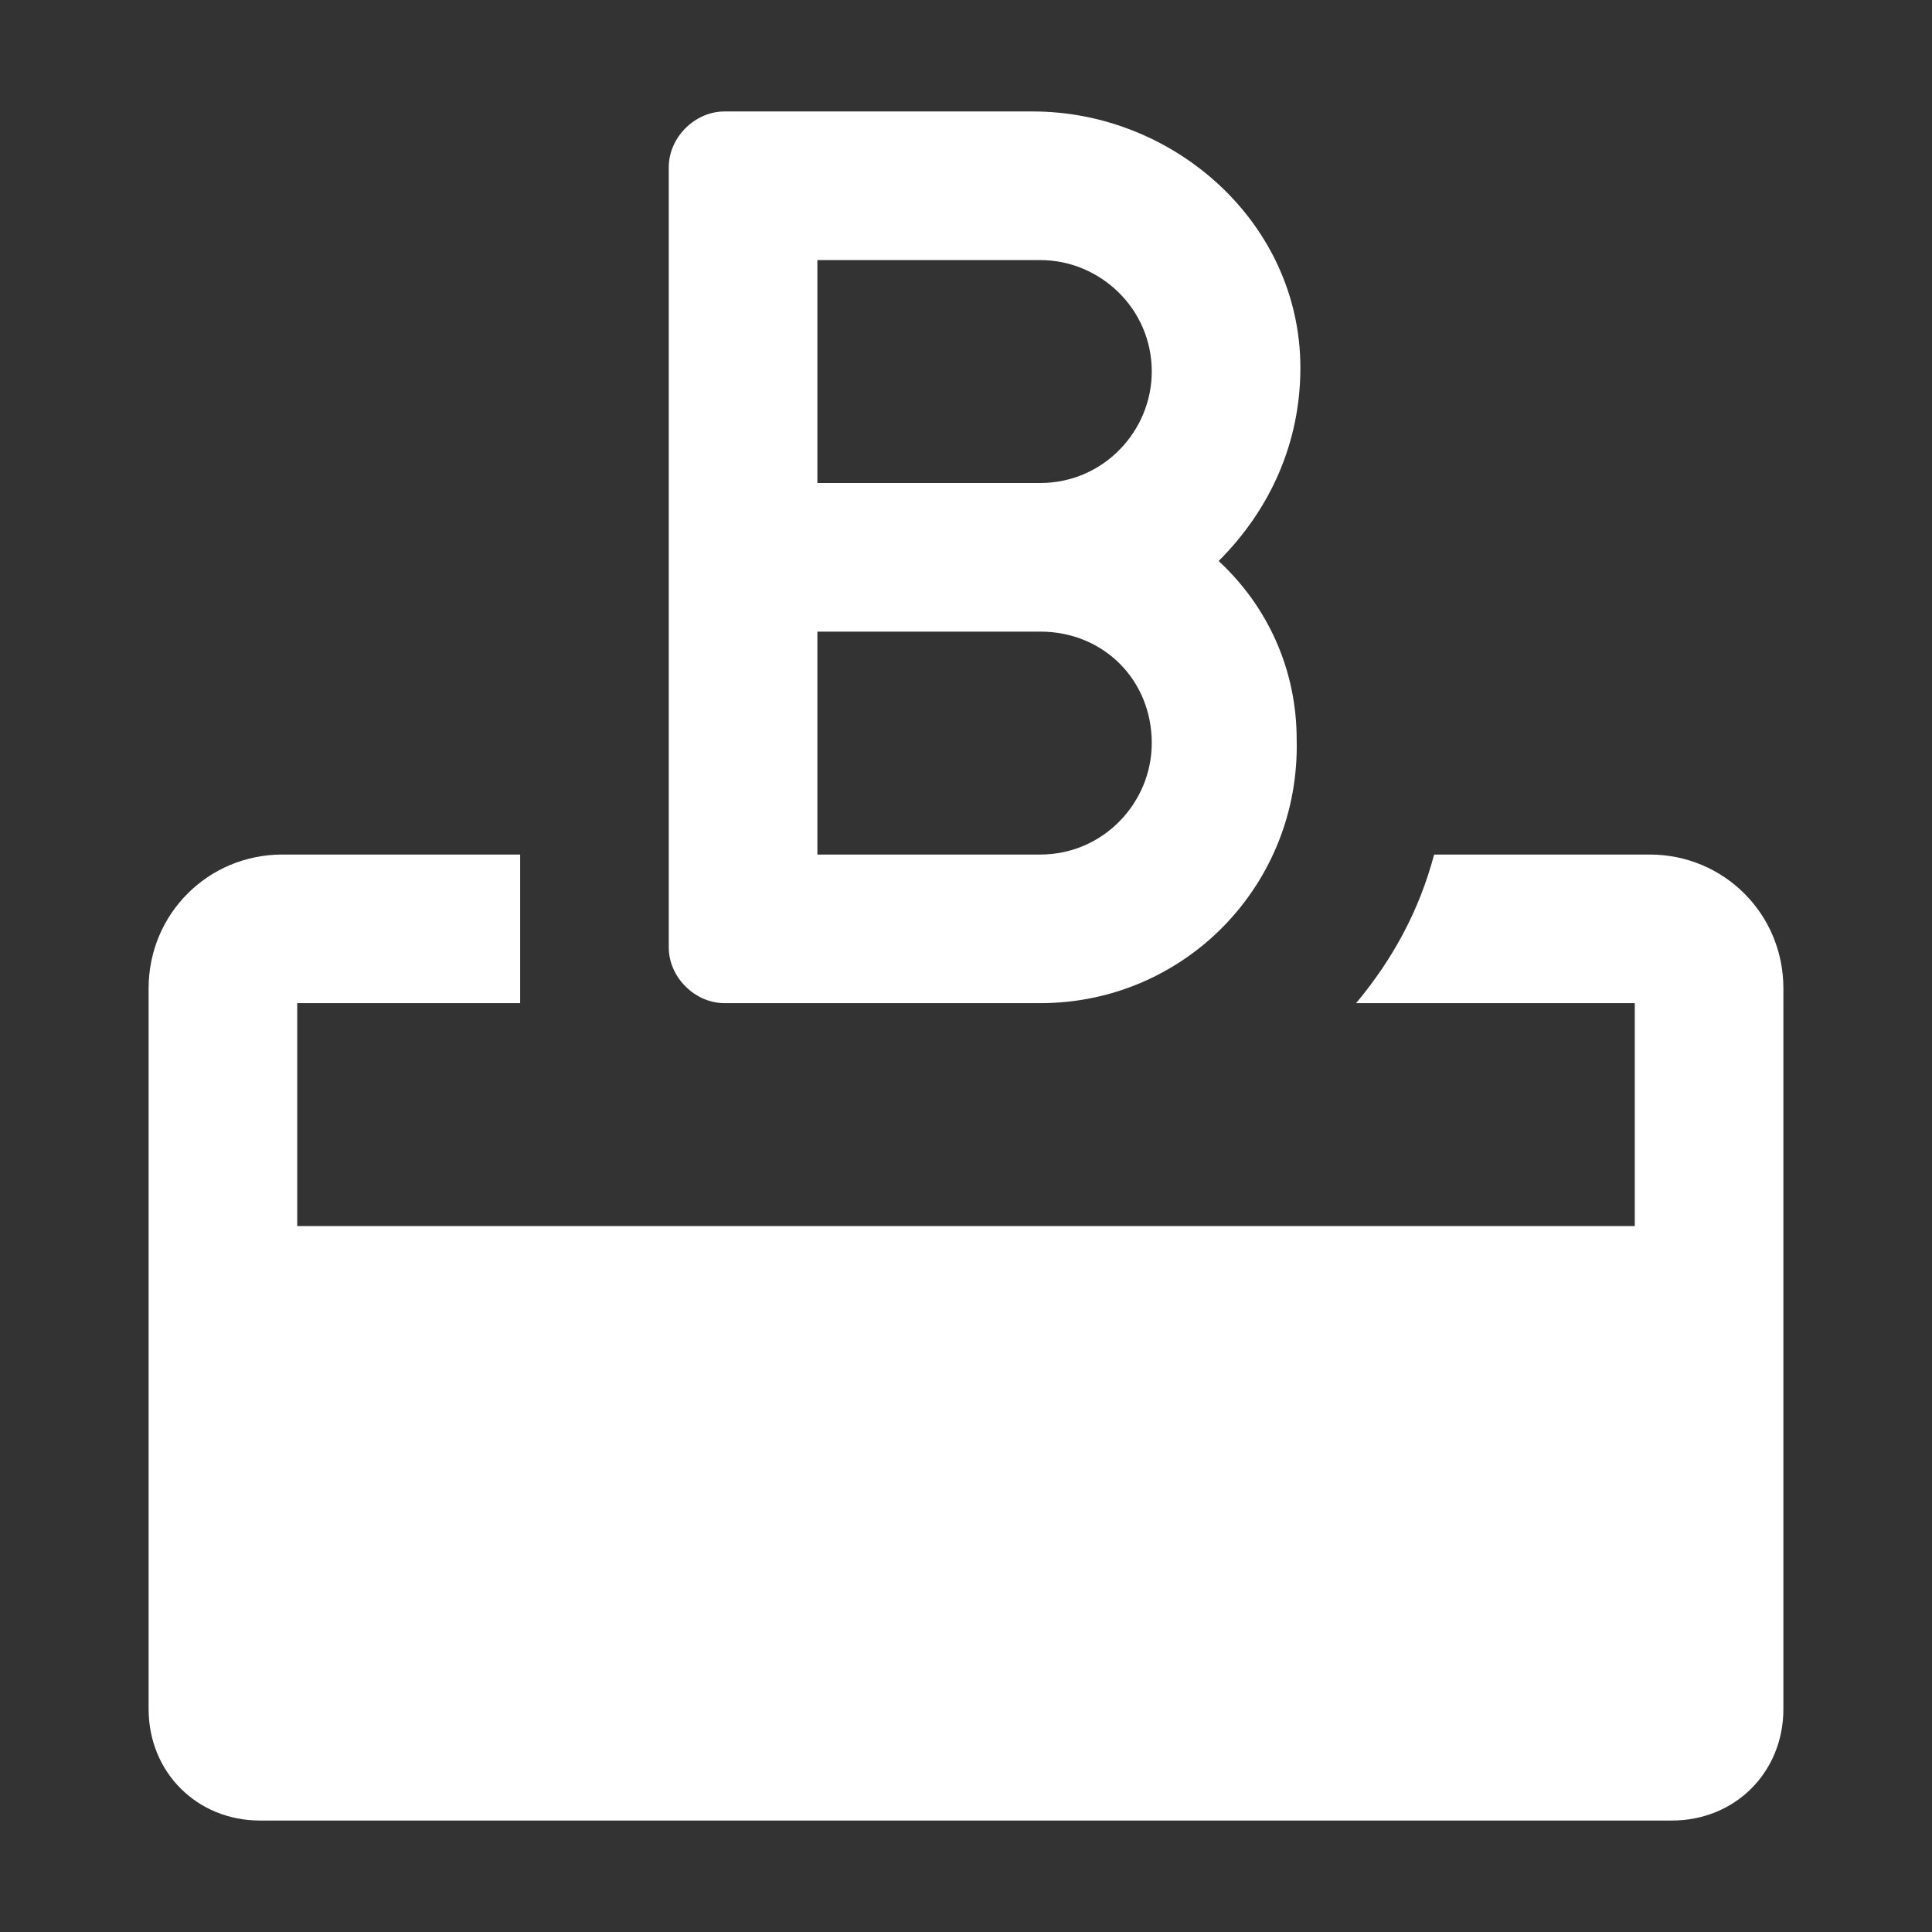 <?xml version="1.0" standalone="no"?><!DOCTYPE svg PUBLIC "-//W3C//DTD SVG 1.1//EN" "http://www.w3.org/Graphics/SVG/1.1/DTD/svg11.dtd"><svg t="1523629832203" class="icon" style="" viewBox="0 0 1024 1024" version="1.1" xmlns="http://www.w3.org/2000/svg" p-id="21645" xmlns:xlink="http://www.w3.org/1999/xlink" width="20" height="20"><rect x="0" y="0" width="1024" height="1024" fill="#333333" stroke="none"/><defs><style type="text/css"></style></defs><path d="M874.338 452.923h-114.215c-7.877 29.538-21.662 55.138-41.354 78.769H866.462v118.154H157.538v-118.154h118.154v-78.769H149.662c-39.385 0-70.892 31.508-70.892 70.892V905.846c0 33.477 25.6 59.077 59.077 59.077h748.308c33.477 0 59.077-25.6 59.077-59.077V523.815c0-39.385-31.508-70.892-70.892-70.892zM689.231 194.954C689.231 118.154 622.277 59.077 547.446 59.077h-163.446c-15.754 0-29.538 13.785-29.538 29.538v413.538c0 15.754 13.785 29.538 29.538 29.538H551.385c76.8 0 137.846-63.015 135.877-139.815 0-37.415-15.754-70.892-41.354-94.523 27.569-27.569 43.323-63.015 43.323-102.4zM433.231 137.846h118.154c31.508 0 59.077 25.6 59.077 59.077 0 31.508-25.6 59.077-59.077 59.077h-118.154V137.846z m177.231 256c0 31.508-25.6 59.077-59.077 59.077h-118.154v-118.154h118.154c33.477 0 59.077 25.6 59.077 59.077z" p-id="21646" fill="#ffffff"></path></svg>